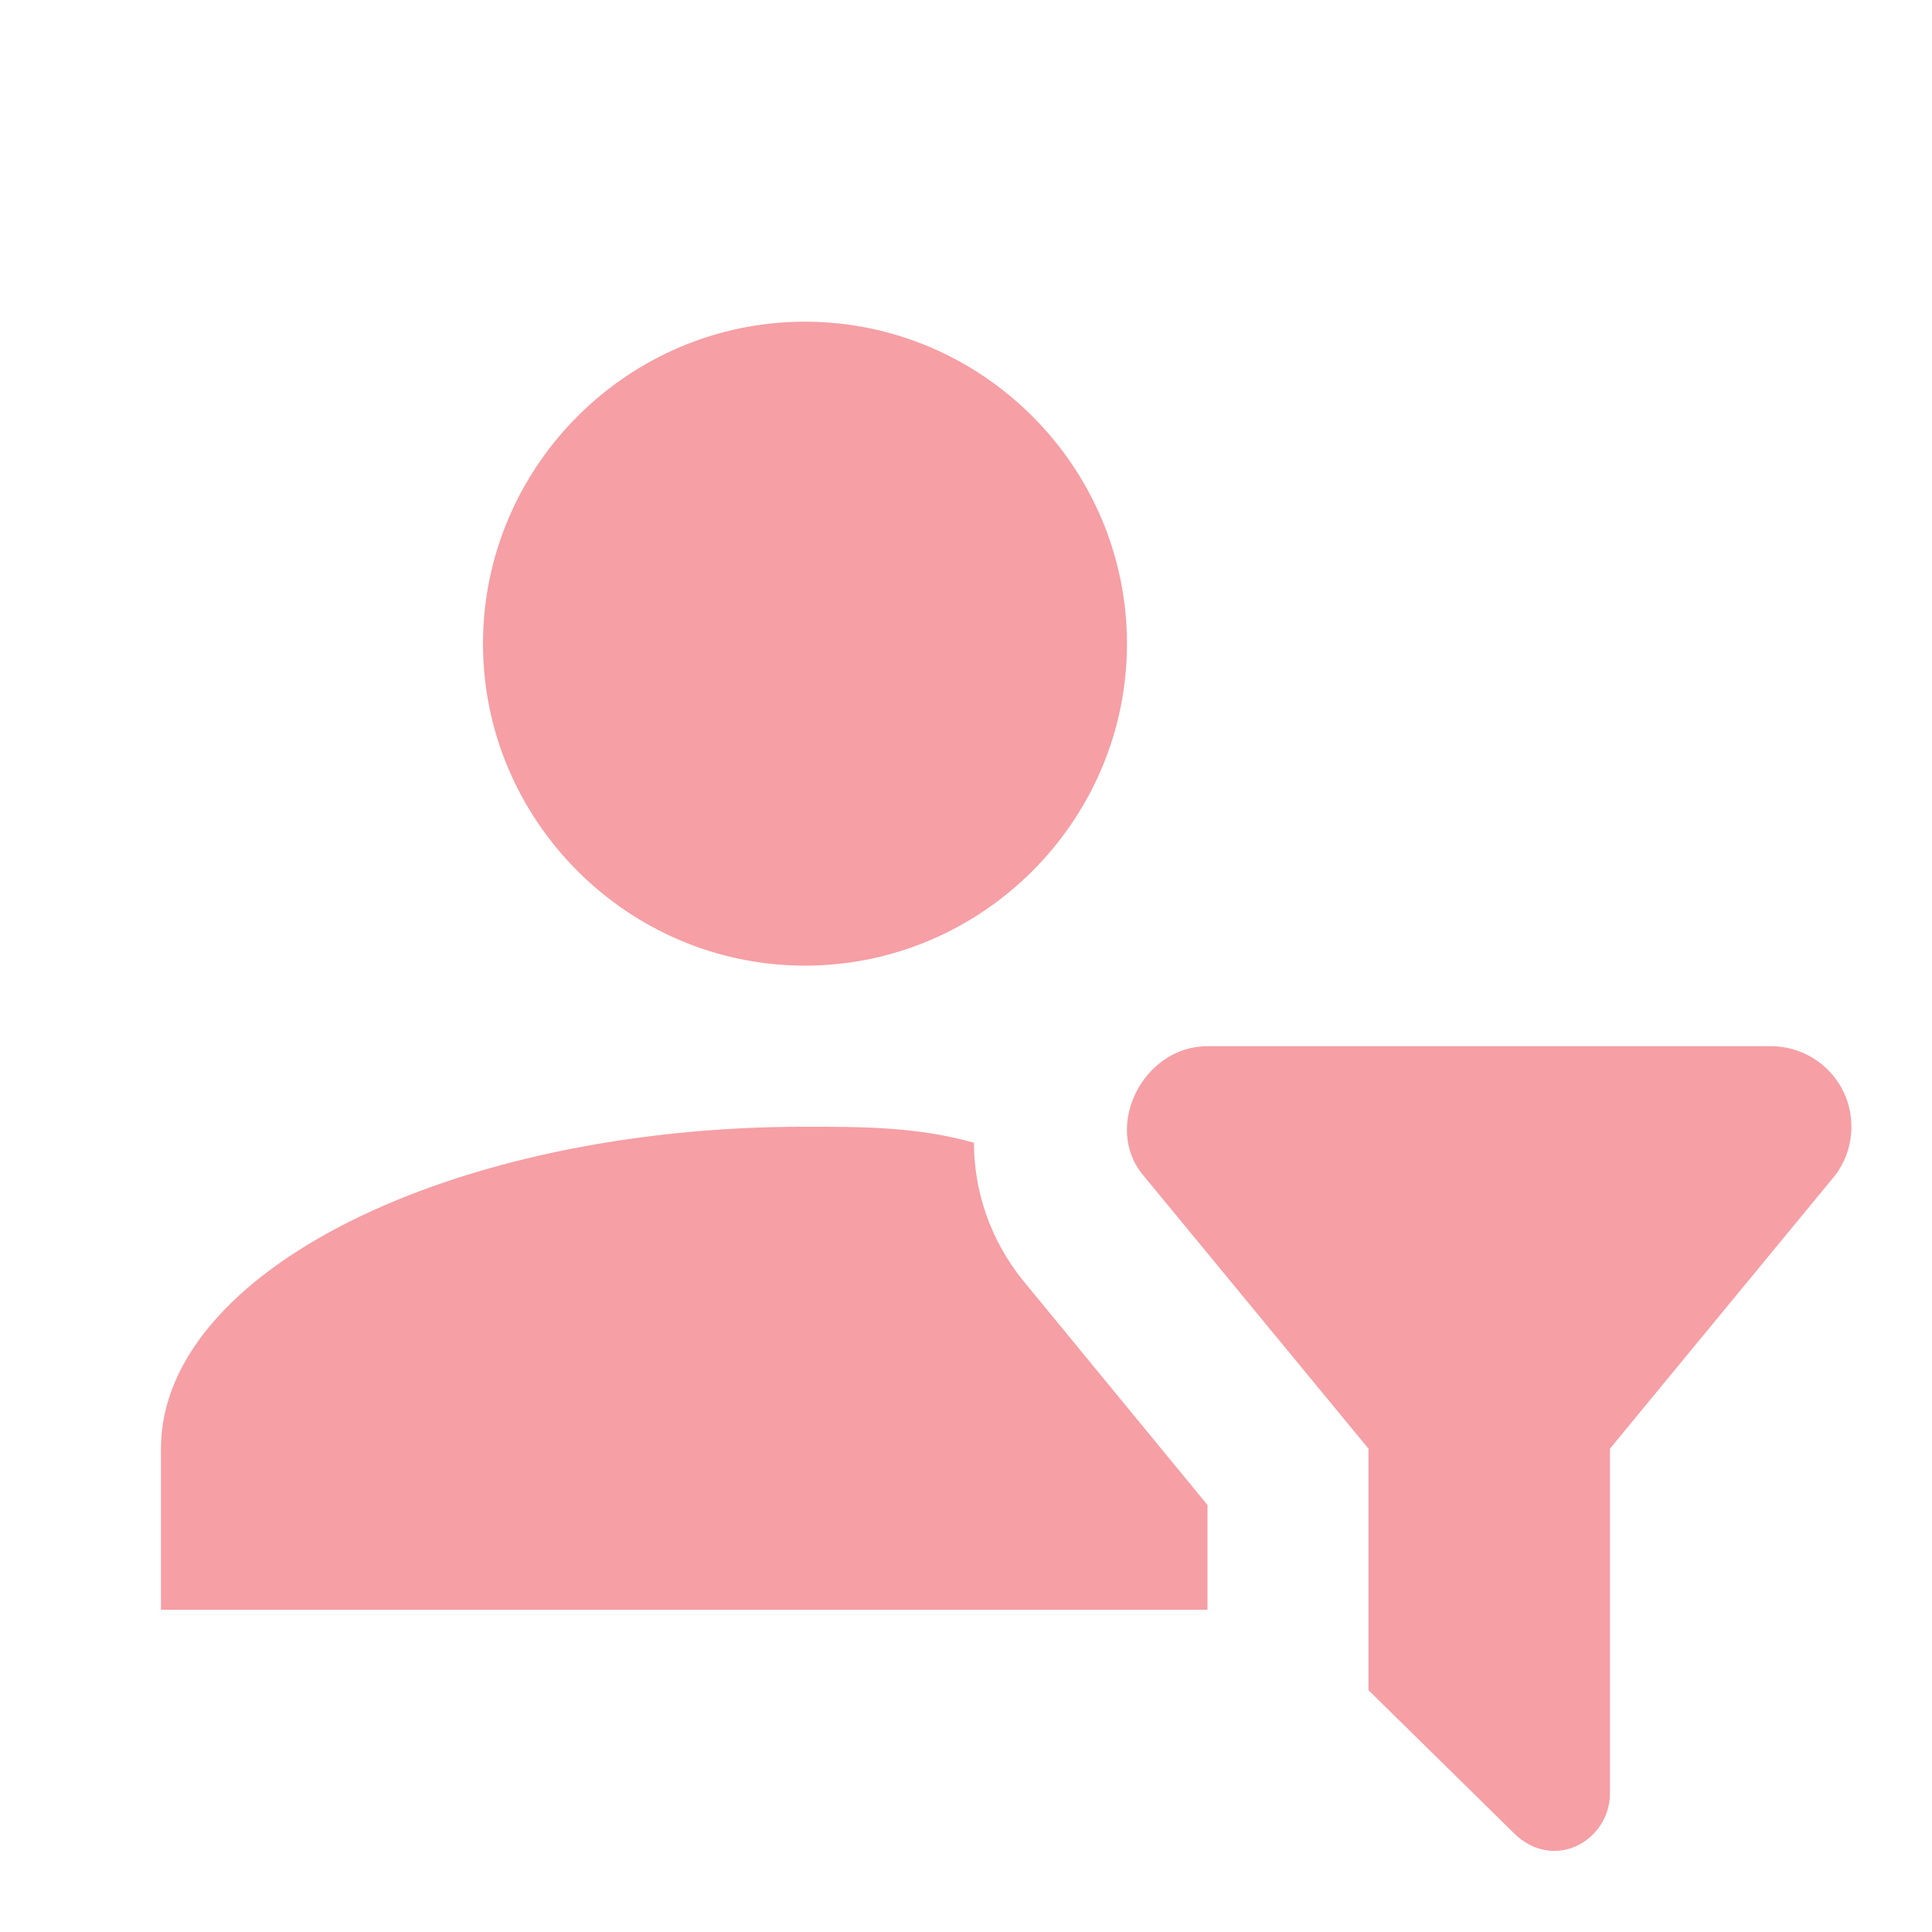 <svg width="16" height="16" viewBox="0 0 16 16" fill="none" xmlns="http://www.w3.org/2000/svg">
<path d="M6.666 2.664C8.133 2.664 9.333 3.864 9.333 5.331C9.333 6.797 8.133 7.997 6.666 7.997C5.2 7.997 4 6.797 4 5.331C4 3.864 5.2 2.664 6.666 2.664ZM11.333 13.997L12.533 15.177C12.866 15.511 13.333 15.244 13.333 14.851V11.997L15.2 9.731C15.274 9.632 15.319 9.514 15.33 9.391C15.341 9.267 15.318 9.143 15.263 9.033C15.207 8.922 15.122 8.829 15.017 8.764C14.912 8.699 14.79 8.664 14.666 8.664H10C9.466 8.664 9.133 9.331 9.466 9.731L11.333 11.997V13.997ZM10 12.464L8.466 10.597C8.2 10.264 8.066 9.864 8.066 9.464C7.6 9.331 7.133 9.331 6.666 9.331C3.733 9.331 1.333 10.531 1.333 11.997V13.331H10V12.464Z" fill="#EA0F1F" fill-opacity="0.4"/>
</svg>
